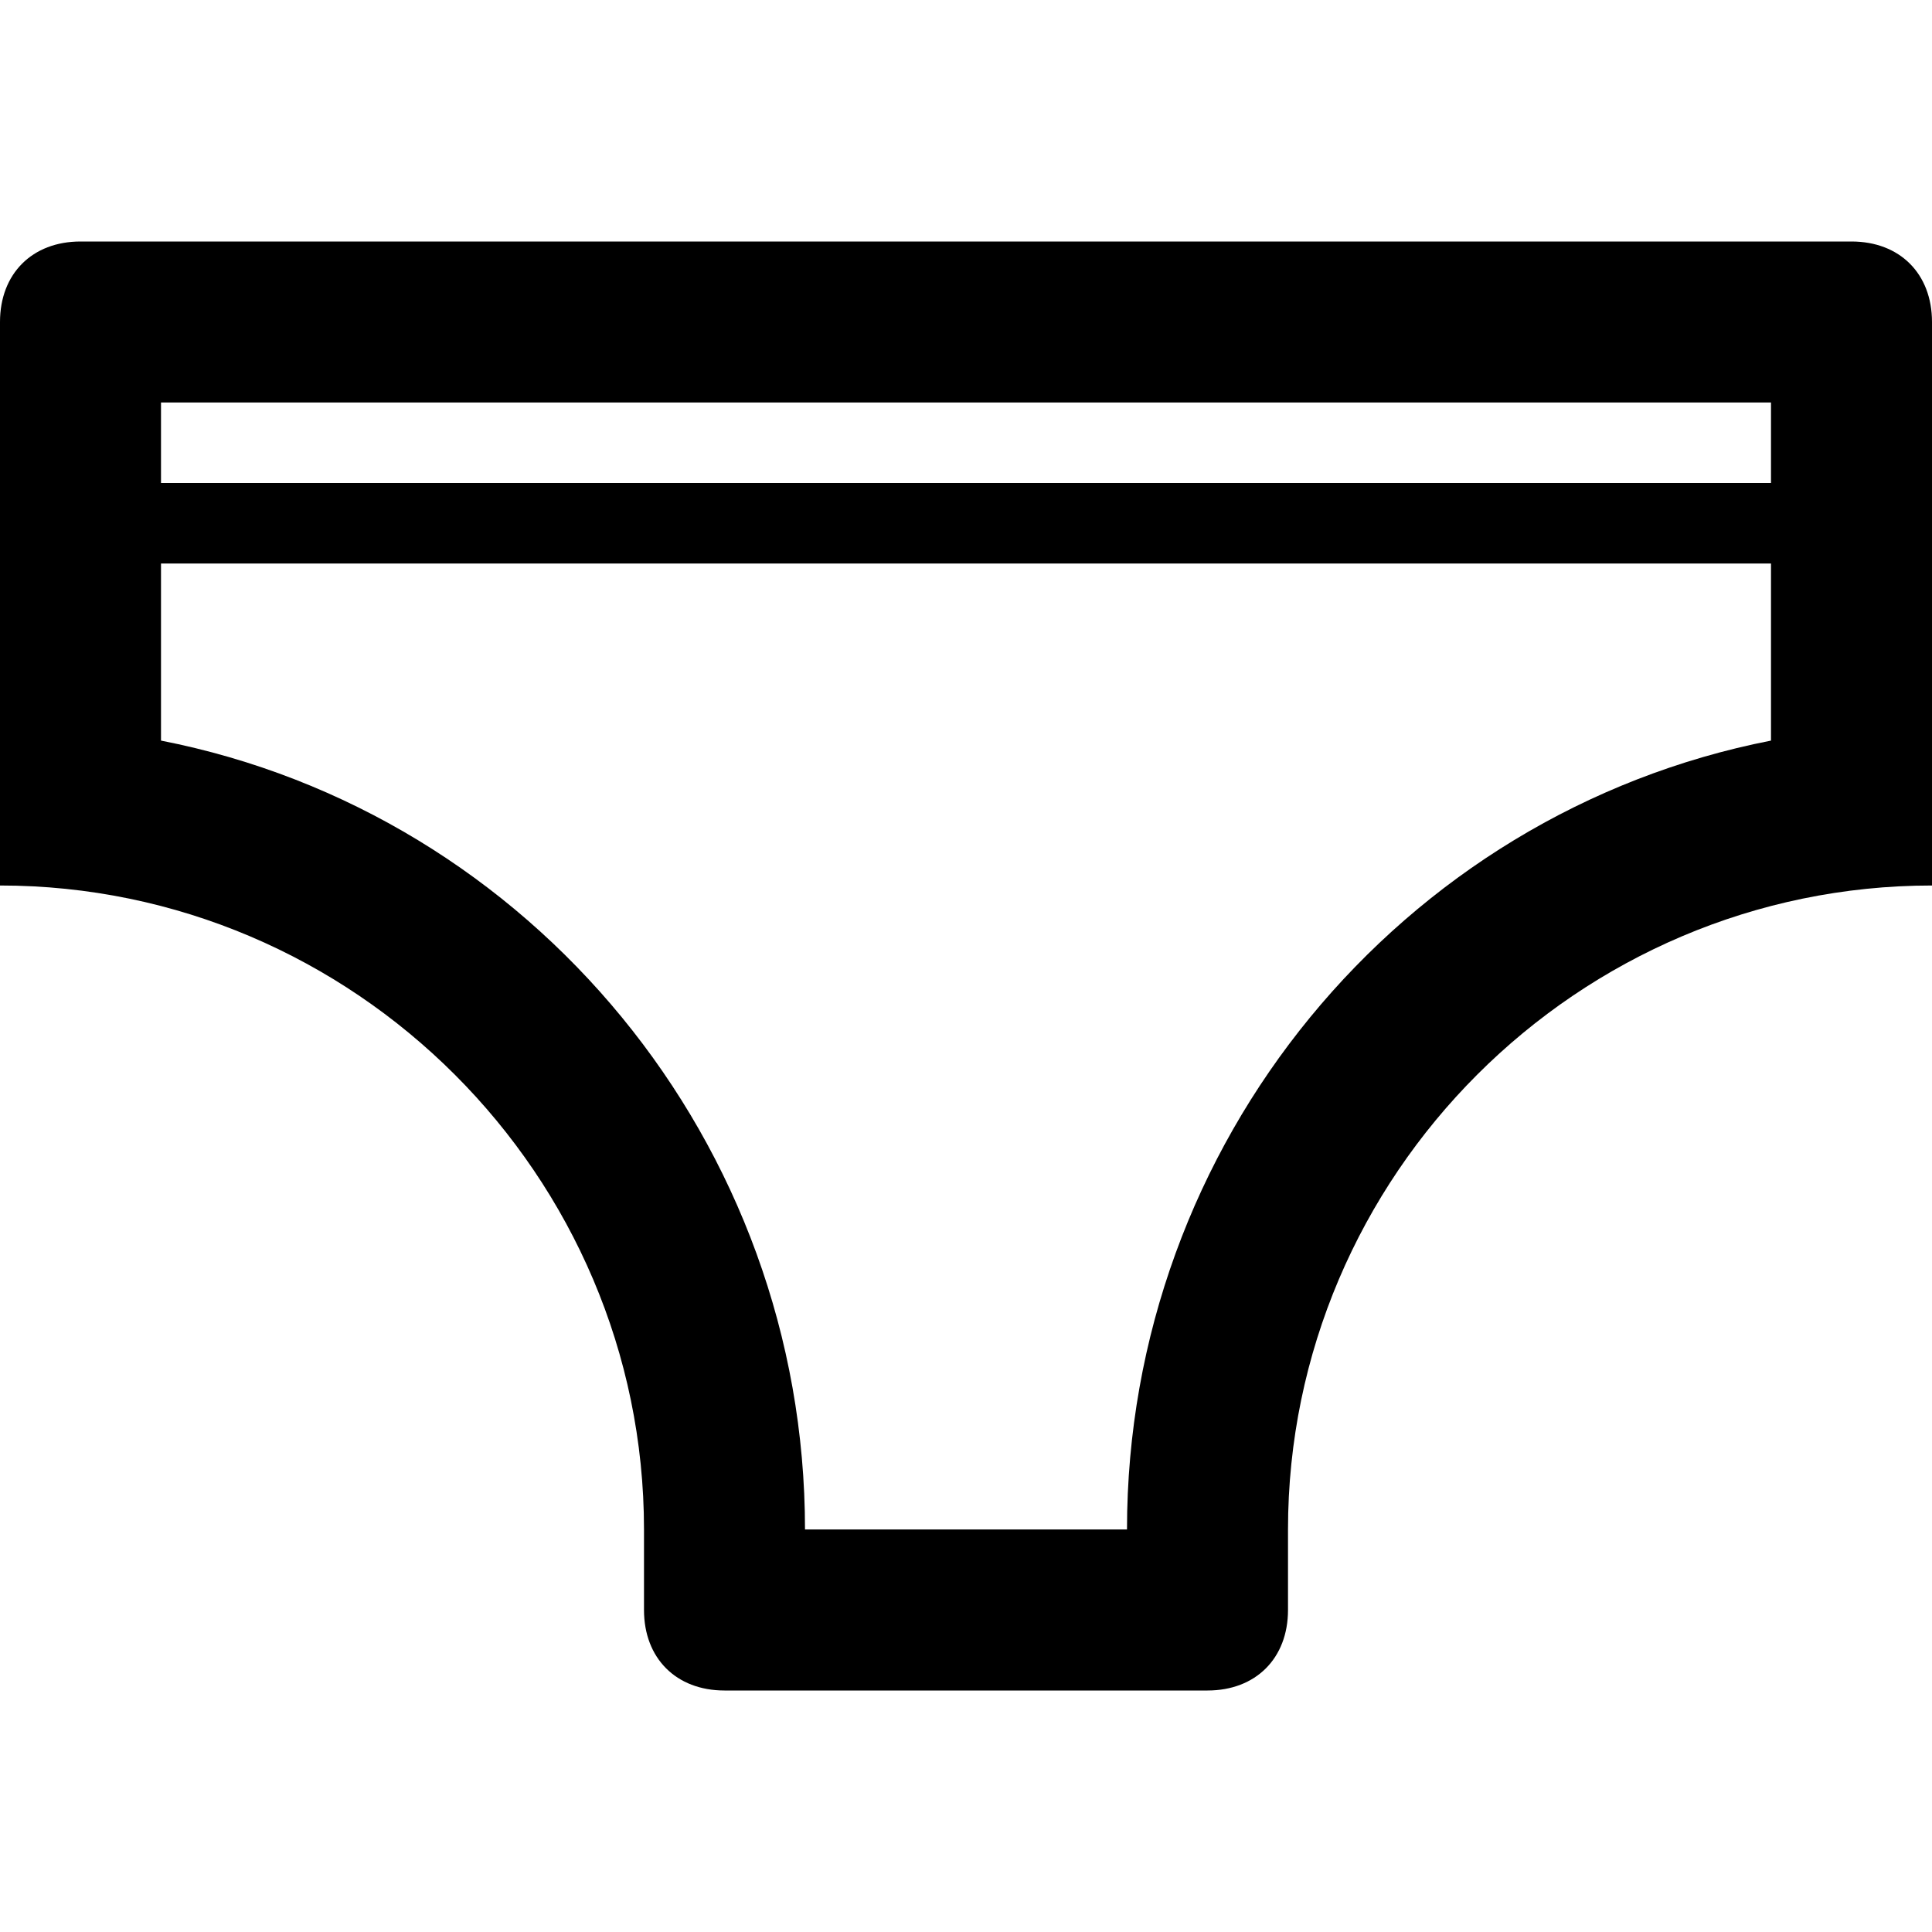 <?xml version="1.0" ?><!DOCTYPE svg  PUBLIC '-//W3C//DTD SVG 1.1//EN'  'http://www.w3.org/Graphics/SVG/1.1/DTD/svg11.dtd'><svg enable-background="new 0 0 24 24" height="24px" id="Layer_1" version="1.1" viewBox="0 0 24 24" width="24px" xml:space="preserve" xmlns="http://www.w3.org/2000/svg" xmlns:xlink="http://www.w3.org/1999/xlink"><path d="M23,3H1C0.4,3,0,3.4,0,4v5v2c4.4,0,8,3.6,8,8v1c0,0.6,0.4,1,1,1h6c0.6,0,1-0.4,1-1v-1c0-4.4,3.6-8,8-8V9V4  C24,3.4,23.6,3,23,3z M22,9.2c-4.6,0.9-8,5-8,9.8h-4c0-4.8-3.4-8.9-8-9.8V7h20V9.2z M22,6H2V5h20V6z"/></svg>